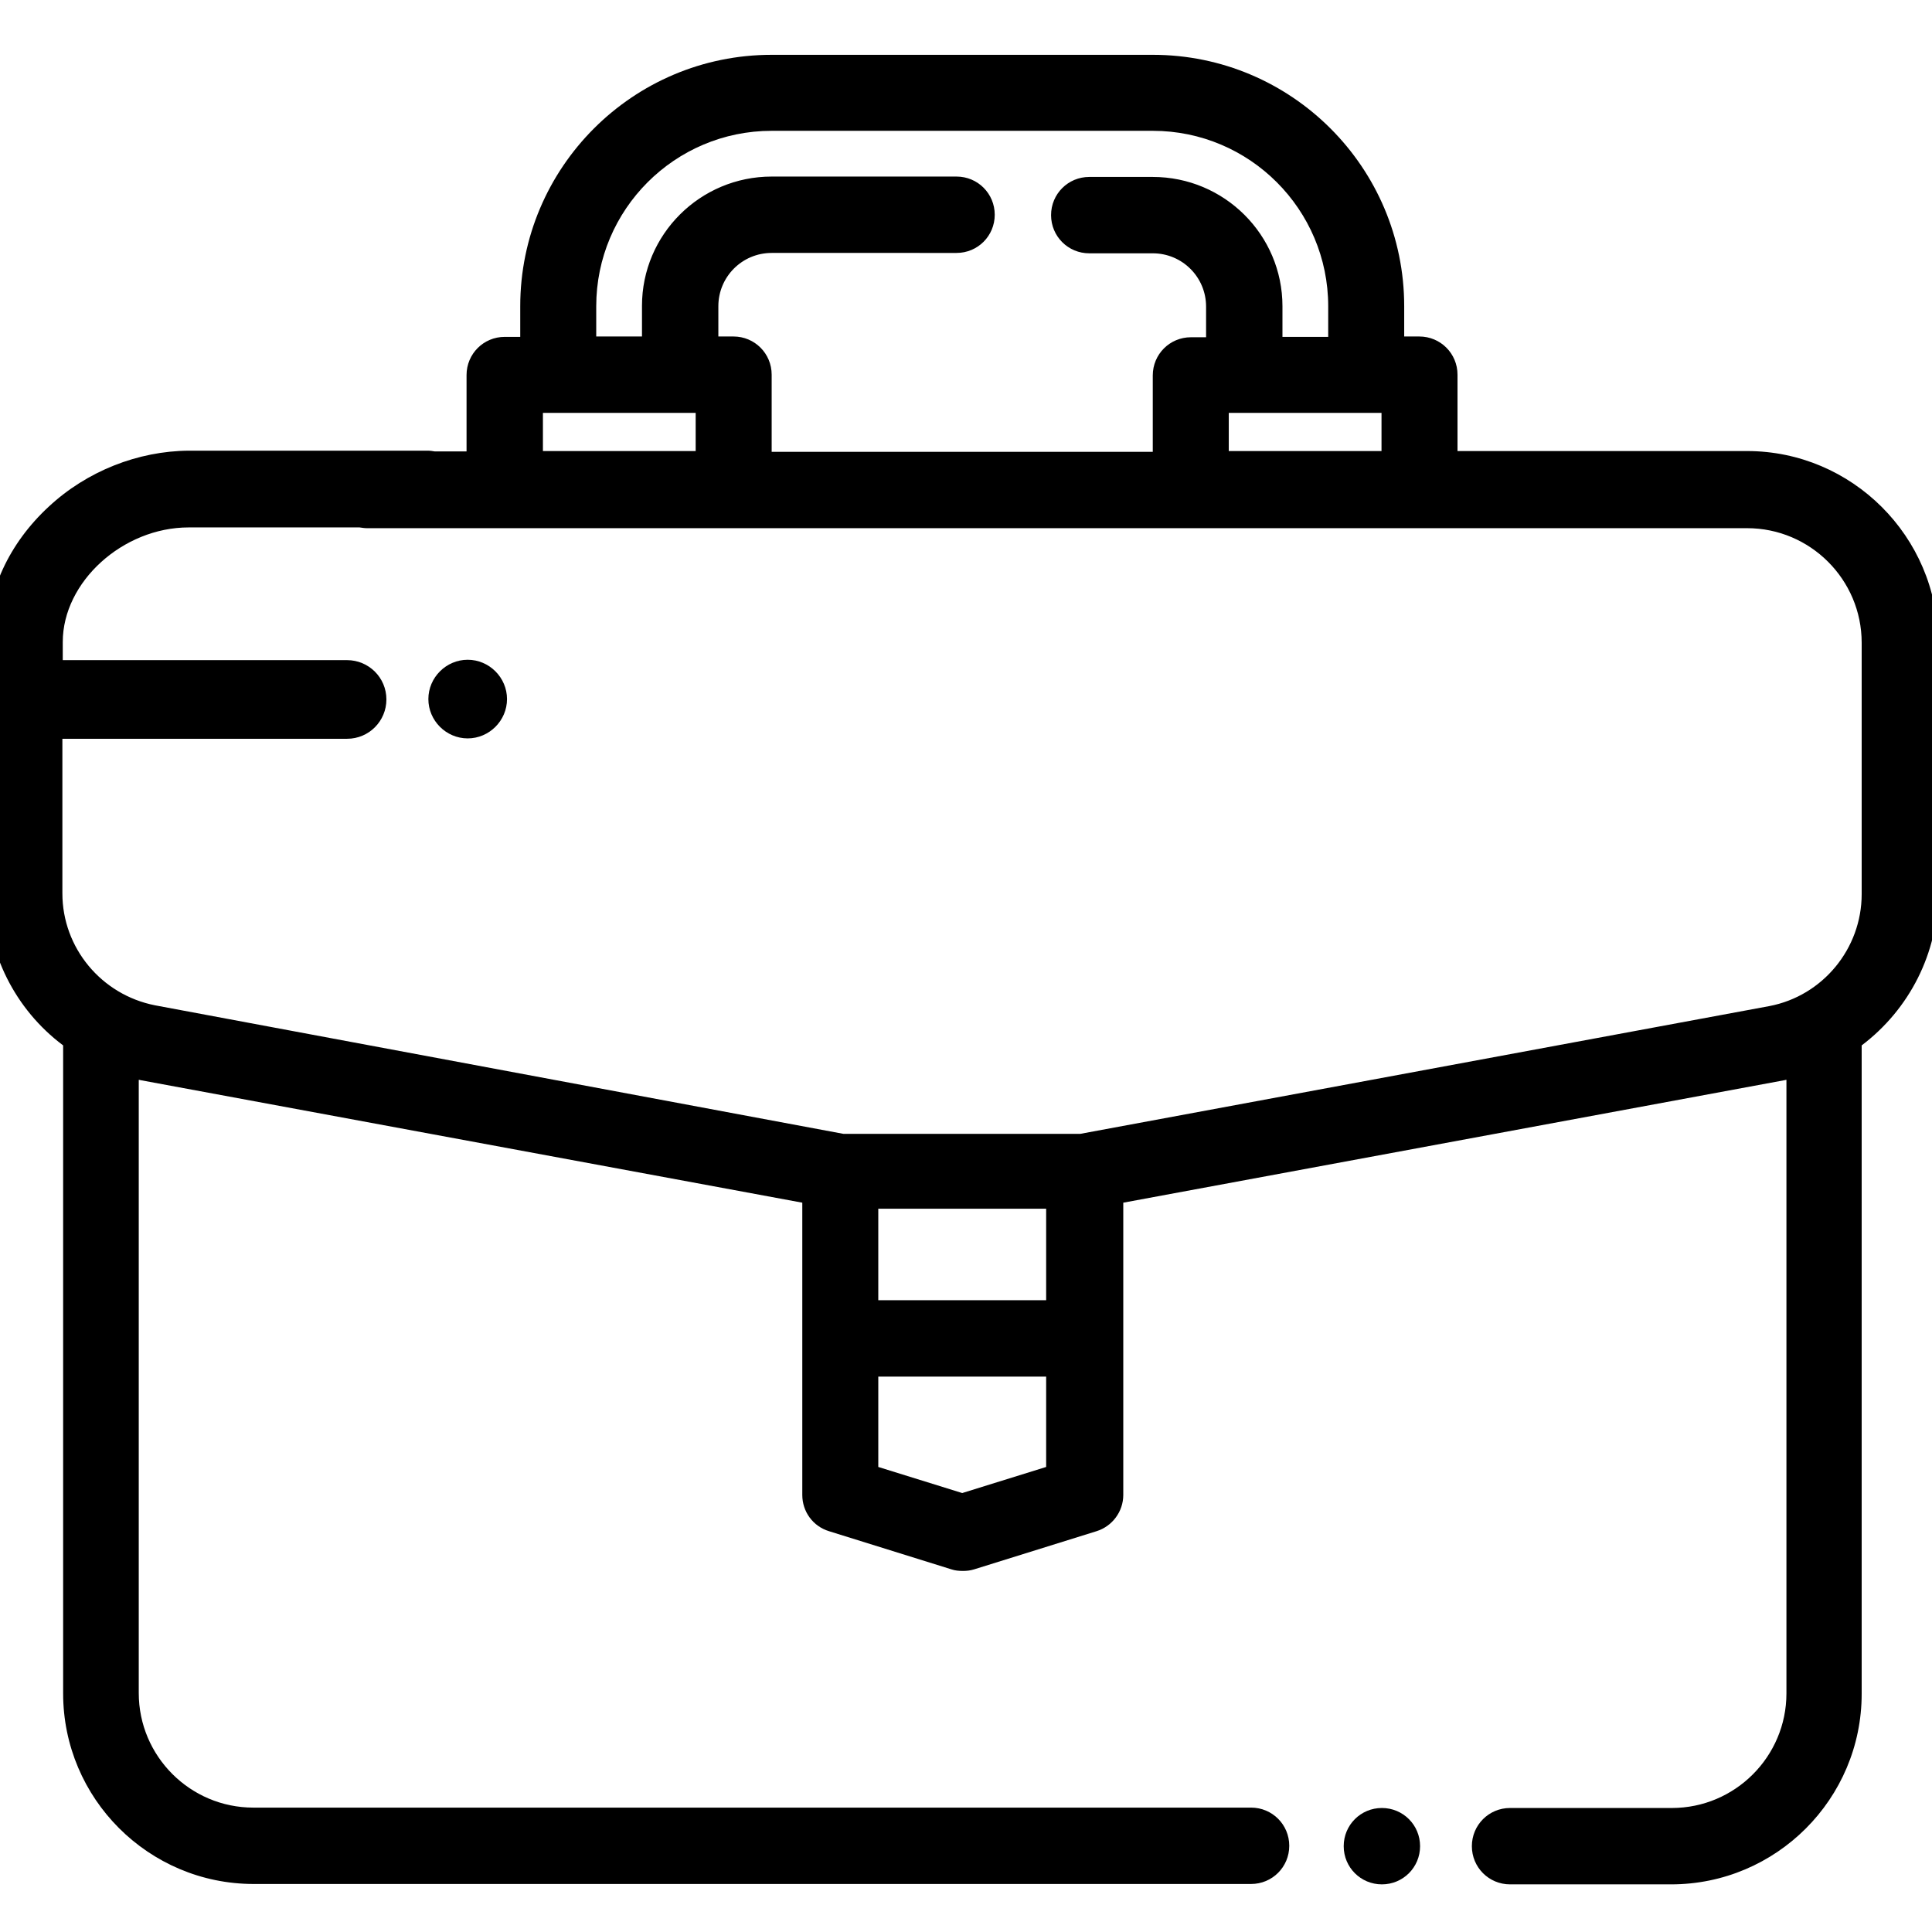 <?xml version="1.0" encoding="utf-8"?>
<!-- Generator: Adobe Illustrator 23.0.6, SVG Export Plug-In . SVG Version: 6.00 Build 0)  -->
<svg version="1.1" id="Layer_1" xmlns="http://www.w3.org/2000/svg" xmlns:xlink="http://www.w3.org/1999/xlink" x="0px" y="0px"
	 viewBox="0 0 511 511" enable-background="new 0 0 511 511" xml:space="preserve">
<g>
	<path d="M462.1,119.3h-76.6V99.1c0-5.6-4.5-10.1-10.1-10.1h-4v-8c0-36.7-29.8-66.5-66.5-66.5H204.1c-36.7,0-66.5,29.8-66.5,66.5
		v8.1h-4.1c-5.6,0-10.1,4.5-10.1,10.1v20.2H115c-0.6-0.1-1.2-0.2-1.9-0.2H49.9c-13.4,0.1-26.9,5.4-37,14.8
		c-10.5,9.7-16.4,22.4-16.4,35.7v66.5c0,15.8,7.5,30.8,20.2,40.3v171.4c0,27.8,22.6,50.4,50.4,50.4h263.8c5.6,0,10.1-4.5,10.1-10.1
		s-4.5-10.1-10.1-10.1H67c-16.7,0-30.3-13.6-30.3-30.3V285.6c0.2,0,0.4,0.1,0.5,0.1l175,32.4v77.3c0,4.4,2.8,8.3,7.1,9.6l32.4,10.1
		c0.9,0.3,1.9,0.4,3,0.4c1,0,1.9-0.1,2.9-0.4l32.4-10.1c4.2-1.3,7.1-5.2,7.1-9.6v-77.3l174.9-32.4c0.1,0,0.3-0.1,0.5-0.1v162.3
		c0,16.7-13.6,30.3-30.3,30.3h-42.8c-5.6,0-10.1,4.5-10.1,10.1s4.5,10.1,10.1,10.1H442c27.8,0,50.4-22.6,50.4-50.4V276.5
		c12.7-9.6,20.2-24.5,20.2-40.3v-66.5C512.5,141.9,489.8,119.3,462.1,119.3z M276.7,364.1V388l-22.2,6.9l-22.2-6.9v-23.9H276.7z
		 M276.7,319.7v24.2h-44.4v-24.2H276.7z M351.3,89.1h-12.1V81c0-18.9-15.4-34.2-34.3-34.2h-16.8c-5.6,0-10.1,4.5-10.1,10.1
		S282.5,67,288.1,67h16.8c7.8,0,14.1,6.3,14.1,14.1v8.1h-4c-5.6,0-10.1,4.5-10.1,10.1v20.2H204.1V99.1c0-5.6-4.5-10.1-10.1-10.1h-4
		v-8c0-7.8,6.3-14.1,14.1-14.1H253c5.6,0,10.1-4.5,10.1-10.1c0-5.6-4.5-10.1-10.1-10.1h-48.9c-18.9,0-34.3,15.3-34.3,34.2V89h-12.1
		v-8c0-25.6,20.8-46.4,46.4-46.4h100.8c25.6,0,46.4,20.8,46.4,46.4V89.1z M325,119.3v-10.1h40.4v10.1H325z M143.6,119.3v-10.1H184
		v10.1H143.6z M16.6,195.4h75.2c5.8,0,10.4-4.7,10.4-10.4c0-5.8-4.7-10.4-10.4-10.4H16.6v-4.8c0-15.9,15.9-30.3,33.3-30.3h45.2
		c0.7,0.1,1.3,0.2,2,0.2h365c16.7,0,30.3,13.6,30.3,30.3v66.5c0,14.4-10.3,26.9-24.4,29.6l-182.3,33.8h-62.6l-182.1-34
		c-14.2-2.8-24.5-15.2-24.5-29.6V195.4z"/>
	<path d="M365.5,478.2c-5.6,0-10.1,4.5-10.1,10.1s4.5,10.1,10.1,10.1s10.1-4.5,10.1-10.1S371.1,478.2,365.5,478.2z"/>
	<path d="M123.7,195.3c5.7,0,10.4-4.7,10.4-10.4s-4.7-10.4-10.4-10.4c-5.7,0-10.4,4.7-10.4,10.4S118,195.3,123.7,195.3z"/>
</g>
</svg>
